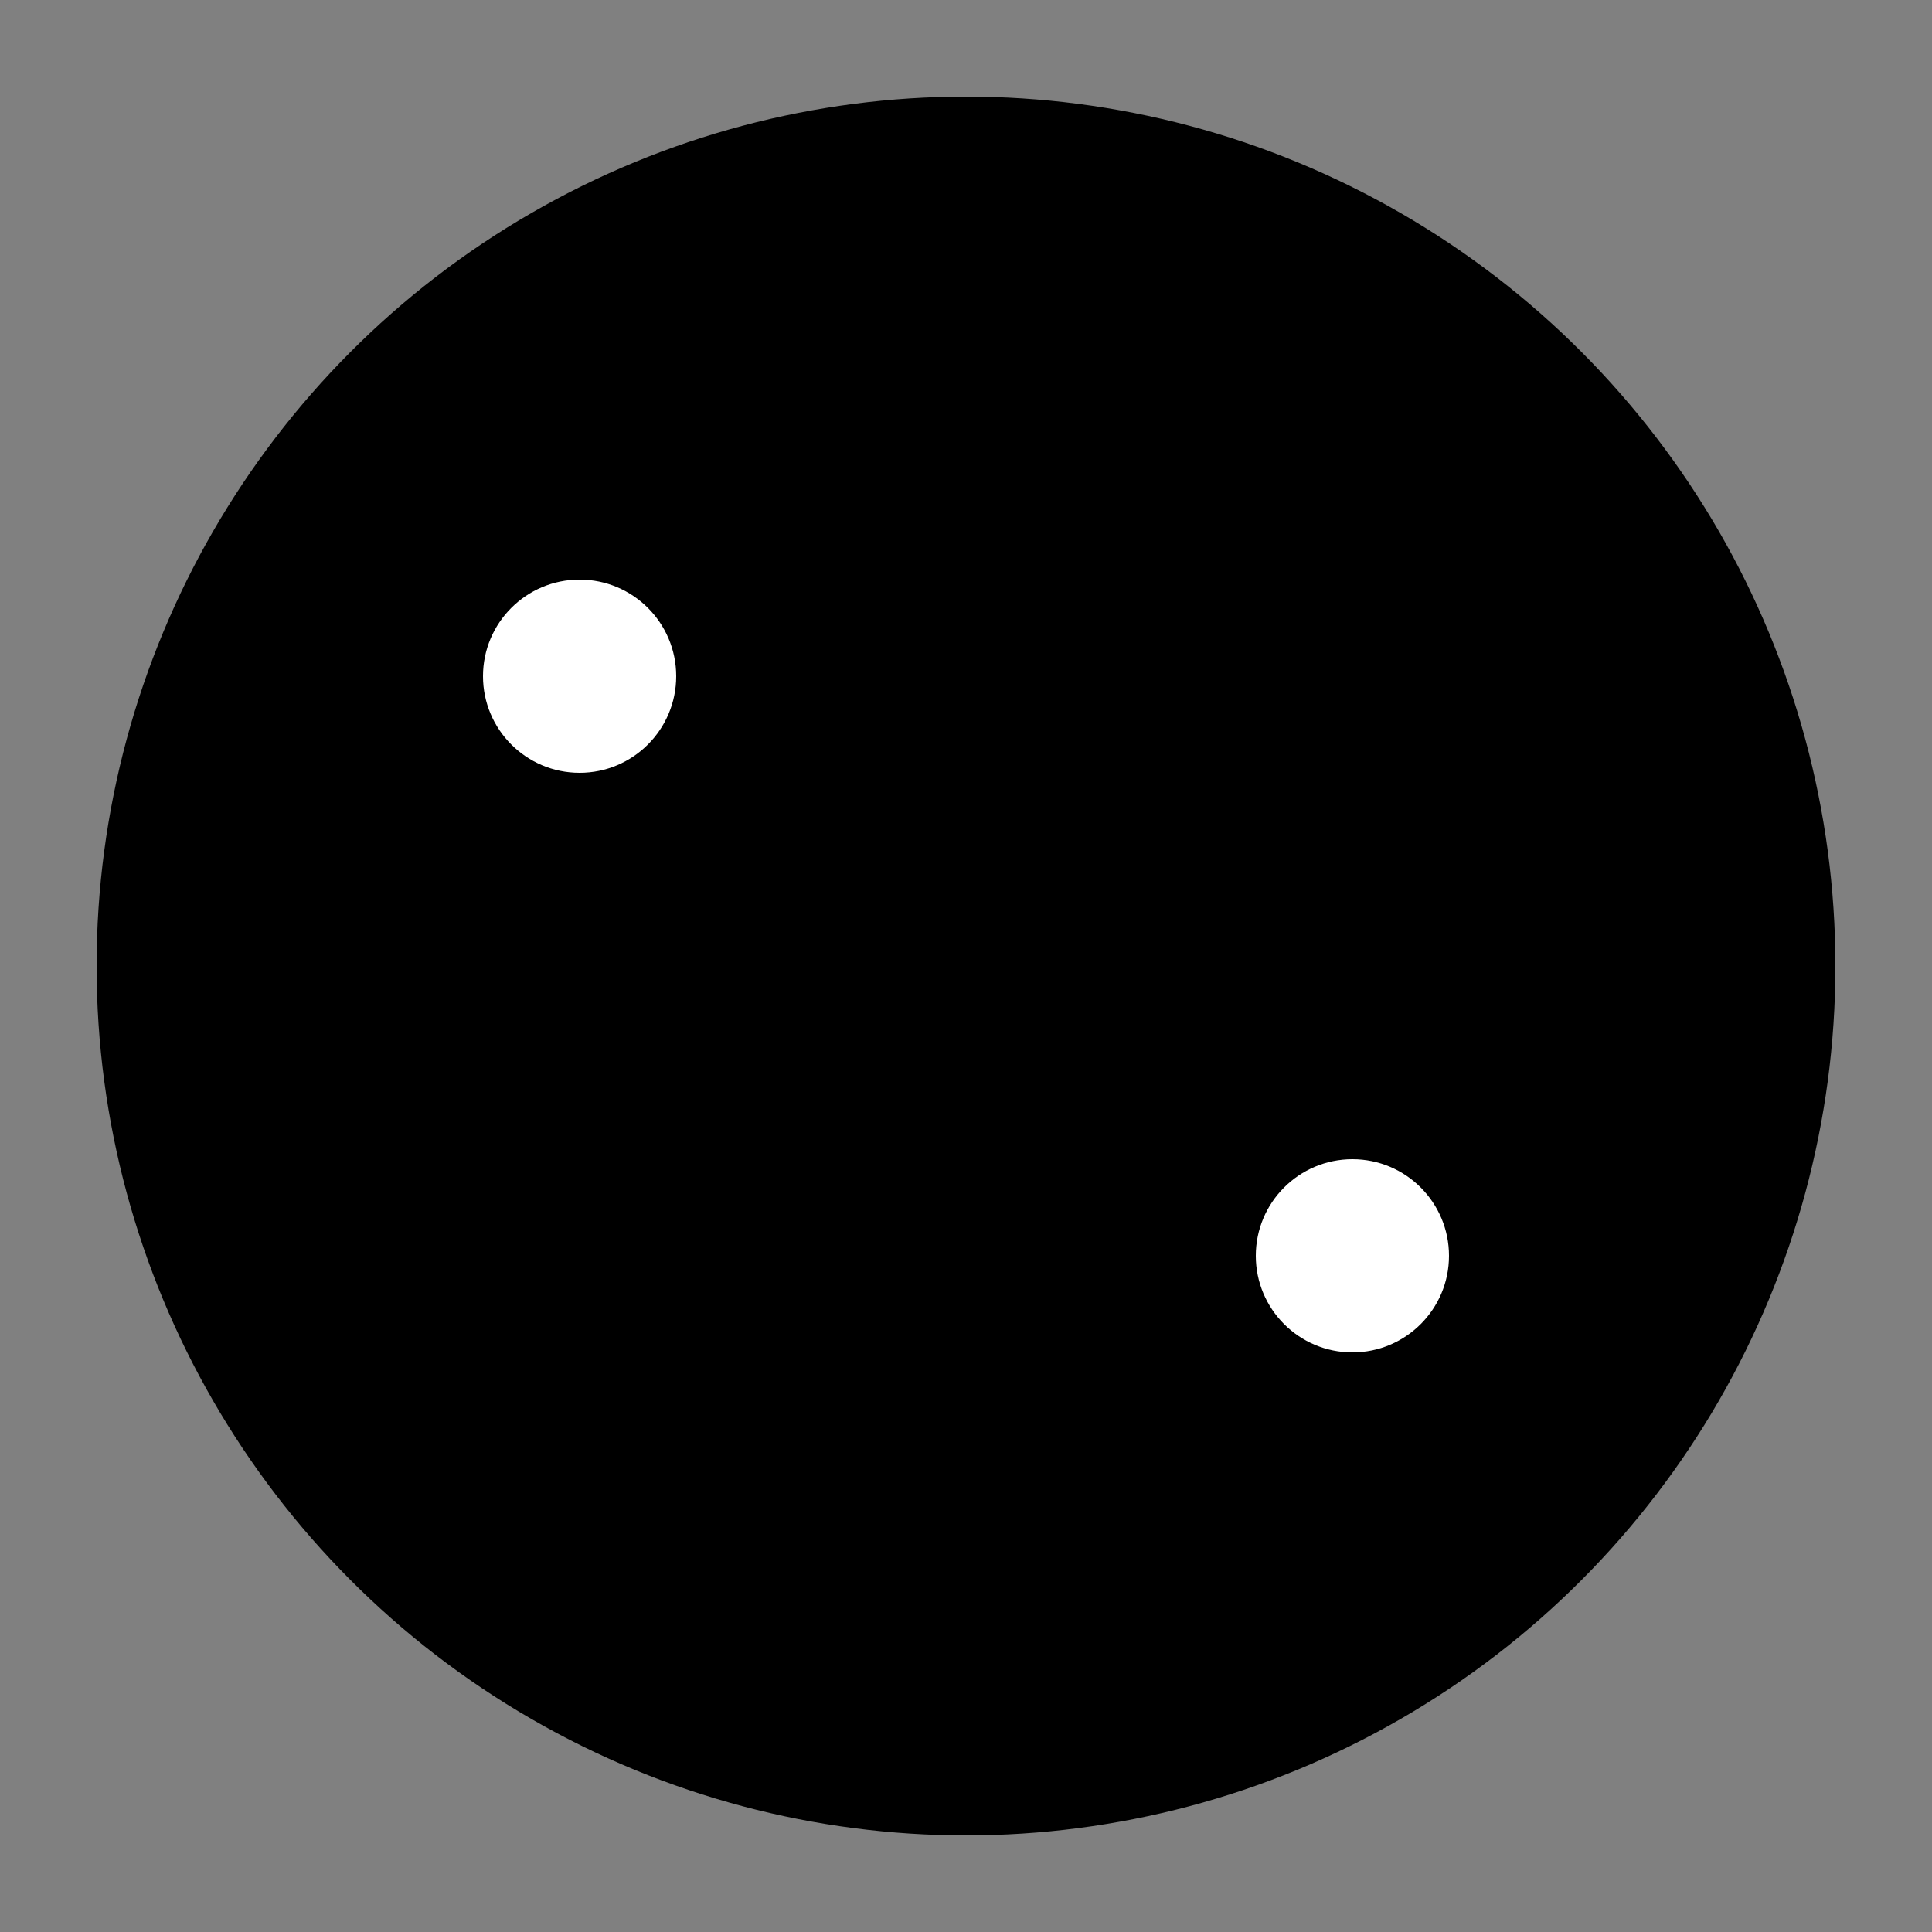 <svg width="200" height="200" viewBox="0 0 100 100" fill="none" xmlns="http://www.w3.org/2000/svg">
  <rect x="0" y="0" width="100" height="100" fill="#808080" stroke="none"/>
  <circle cx="50" cy="50" r="45" fill="oklch(0.828 0.111 230.318)" fill-opacity="0.1"/>
  
  <path d="M30 35 H65 L35 65 H70" 
        stroke="oklch(0.828 0.111 230.318)" 
        stroke-width="8" 
        stroke-linecap="round" 
        stroke-linejoin="round"/>
        
  <circle cx="30" cy="35" r="5" fill="white"/>
  <circle cx="70" cy="65" r="5" fill="white"/>
</svg>